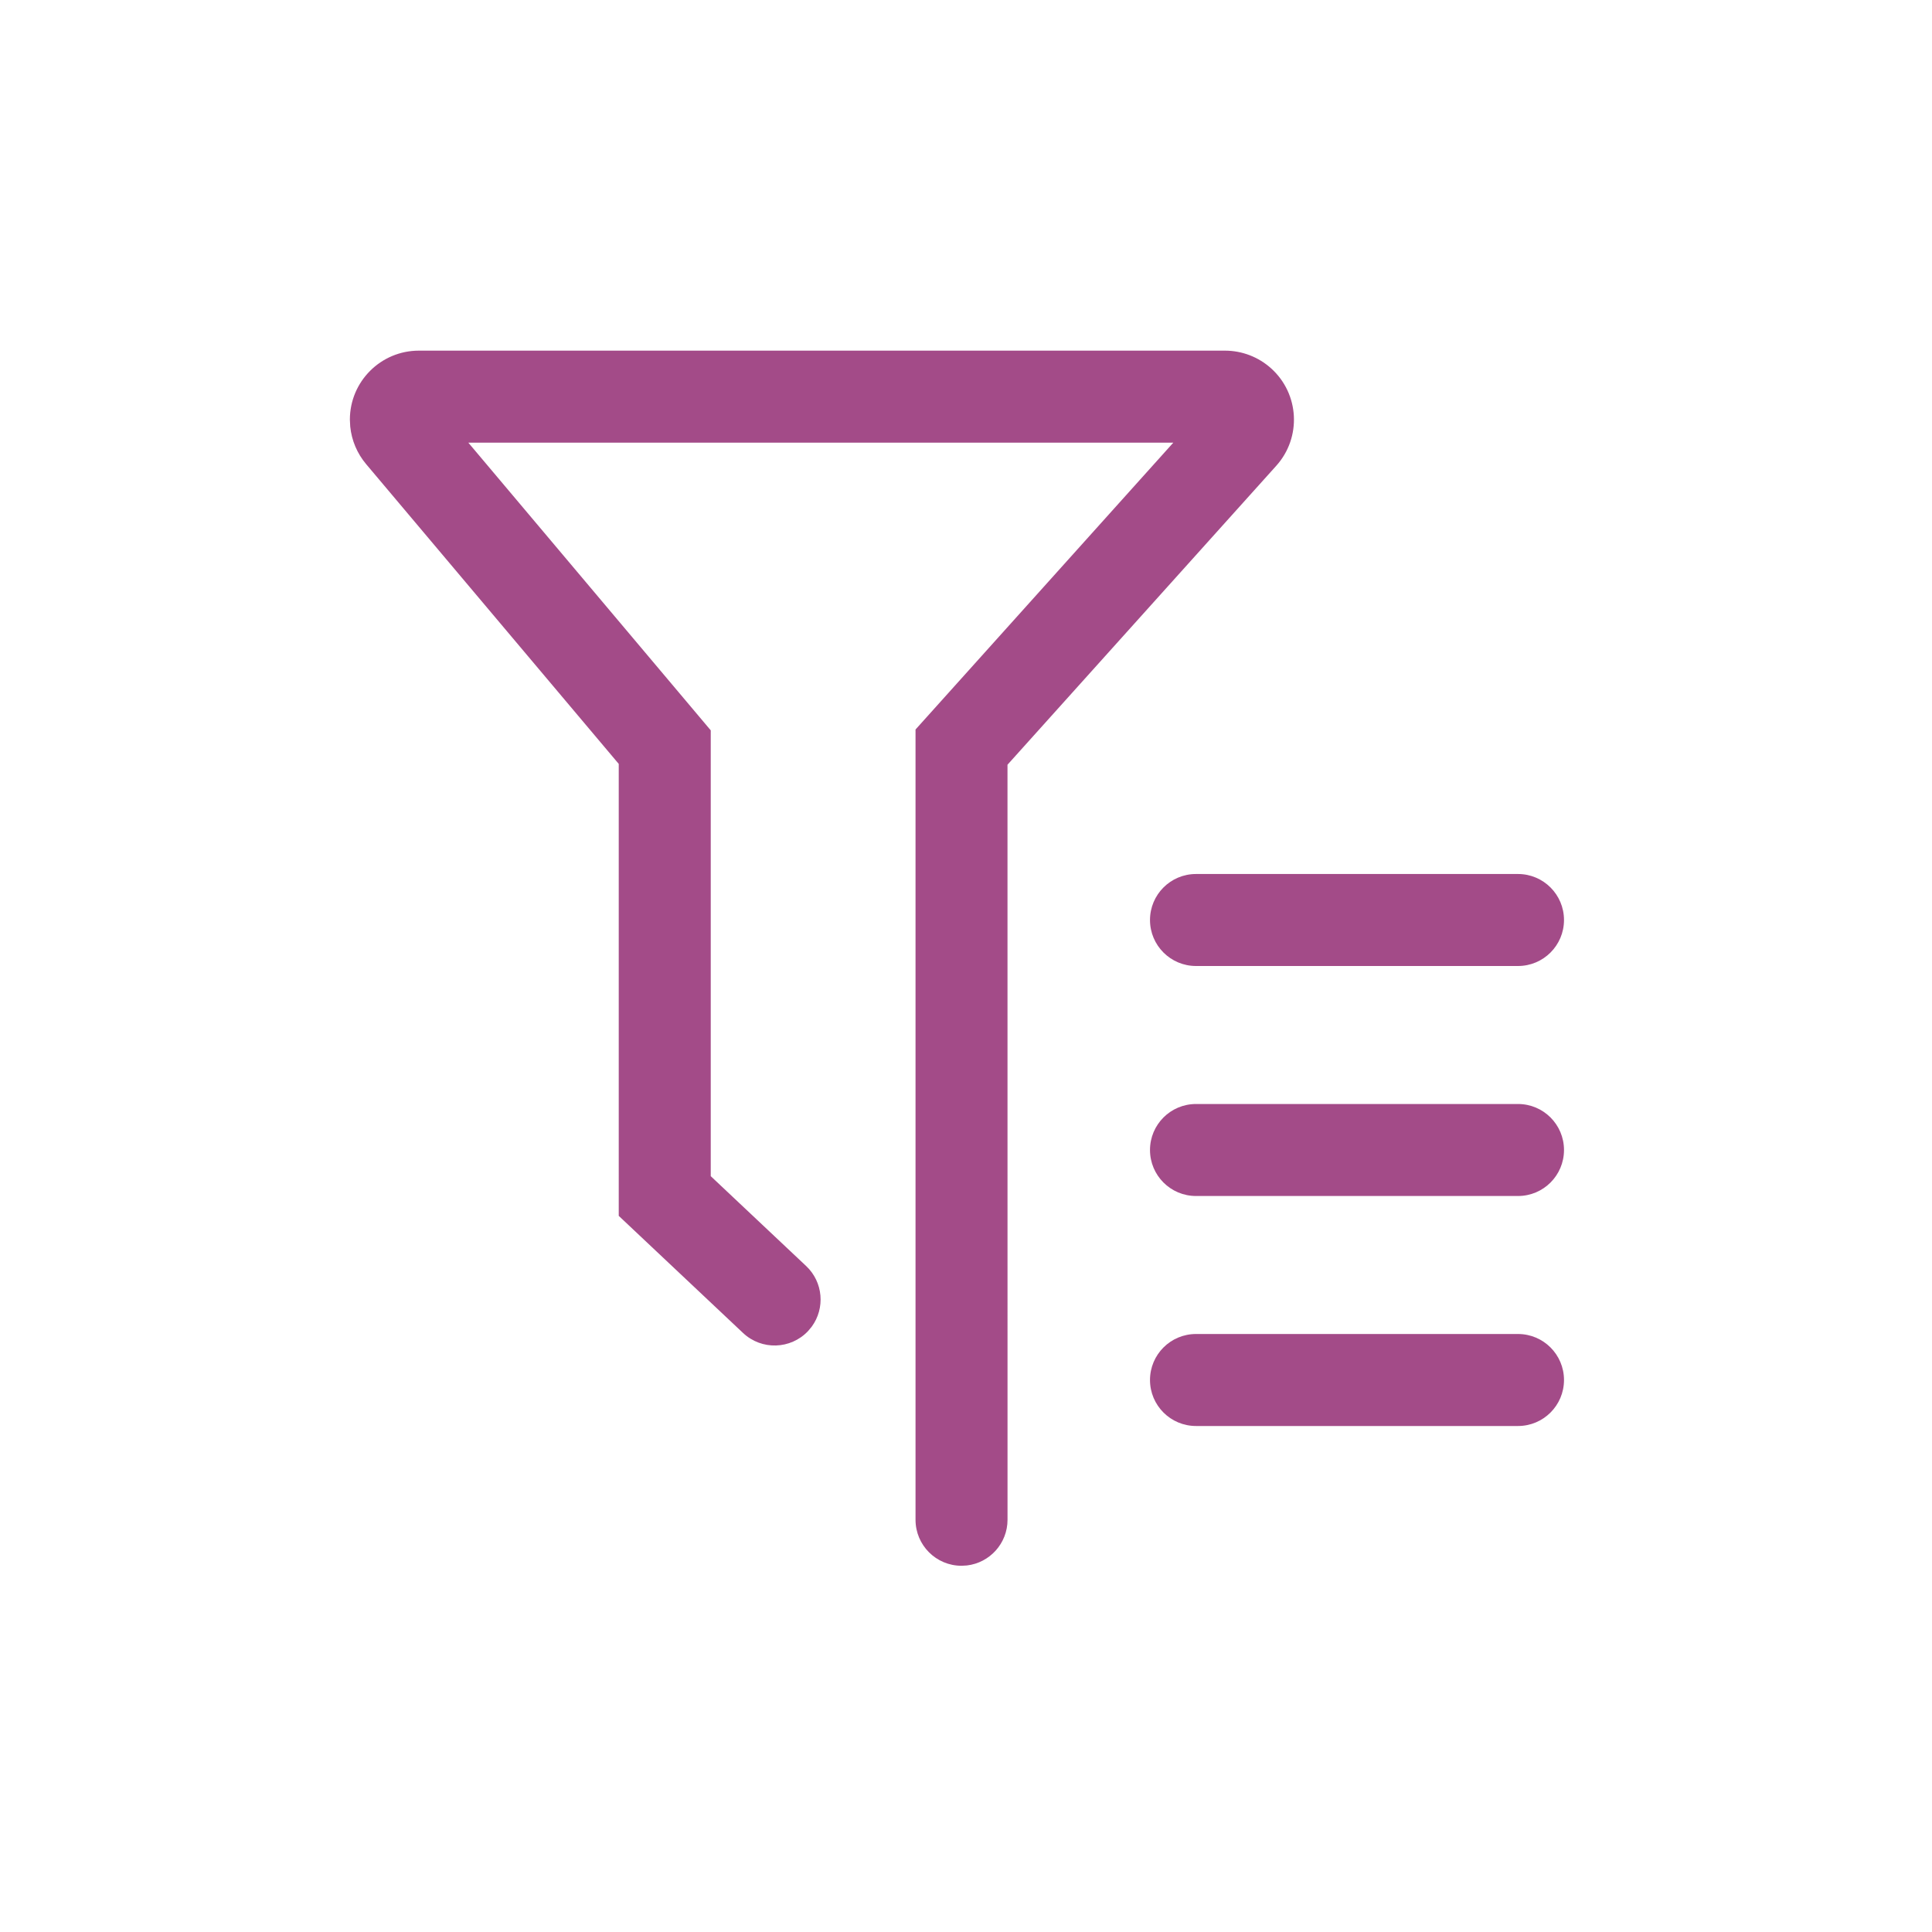 <?xml version="1.0" encoding="UTF-8"?>
<svg width="1024px" height="1024px" viewBox="0 0 1024 1024" version="1.1" xmlns="http://www.w3.org/2000/svg" xmlns:xlink="http://www.w3.org/1999/xlink">
    <title>过滤器@1x</title>
    <g id="过滤器" stroke="none" stroke-width="1" fill="none" fill-rule="evenodd">
        <rect fill="#FFFFFF" x="0" y="0" width="1024" height="1024"></rect>
        <g fill="#A34B88" fill-rule="nonzero" id="编组-7">
            <g transform="translate(185.443, 185.849)">
                <path d="M619.129,277.389 C632.594,277.389 643.509,288.305 643.509,301.77 C643.509,315.235 632.594,326.151 619.129,326.151 L448.462,326.151 C434.997,326.151 424.081,315.235 424.081,301.77 C424.081,288.305 434.997,277.389 448.462,277.389 L619.129,277.389 Z" id="矩形"></path>
                <path d="M619.129,399.294 C632.594,399.294 643.509,410.209 643.509,423.675 C643.509,437.14 632.594,448.056 619.129,448.056 L448.462,448.056 C434.997,448.056 424.081,437.14 424.081,423.675 C424.081,410.209 434.997,399.294 448.462,399.294 L619.129,399.294 Z" id="矩形"></path>
                <path d="M619.129,521.198 C632.594,521.198 643.509,532.114 643.509,545.579 C643.509,559.045 632.594,569.96 619.129,569.96 L448.462,569.96 C434.997,569.96 424.081,559.045 424.081,545.579 C424.081,532.114 434.997,521.198 448.462,521.198 L619.129,521.198 Z" id="矩形"></path>
                <path d="M463.807,0 C472.833,0 481.54,3.338 488.253,9.372 C503.275,22.873 504.508,45.996 491.006,61.018 L348.547,219.477 L348.567,619.663 C348.567,632.166 339.155,642.471 327.03,643.879 L324.187,644.043 C310.721,644.043 299.806,633.128 299.806,619.663 L299.806,200.805 L436.441,48.762 L62.778,48.762 L191.267,201.249 L191.266,437.541 L241.829,485.169 C250.876,493.692 251.963,507.496 244.814,517.277 L242.855,519.633 C233.621,529.434 218.191,529.893 208.39,520.659 L142.505,458.582 L142.504,219.038 L8.604,60.136 C3.841,54.484 0.922,47.544 0.185,40.246 L0,36.571 C0,16.374 16.374,0 36.571,0 L463.807,0 Z" id="路径-12"></path>
            </g>
        </g>
    </g>
</svg>